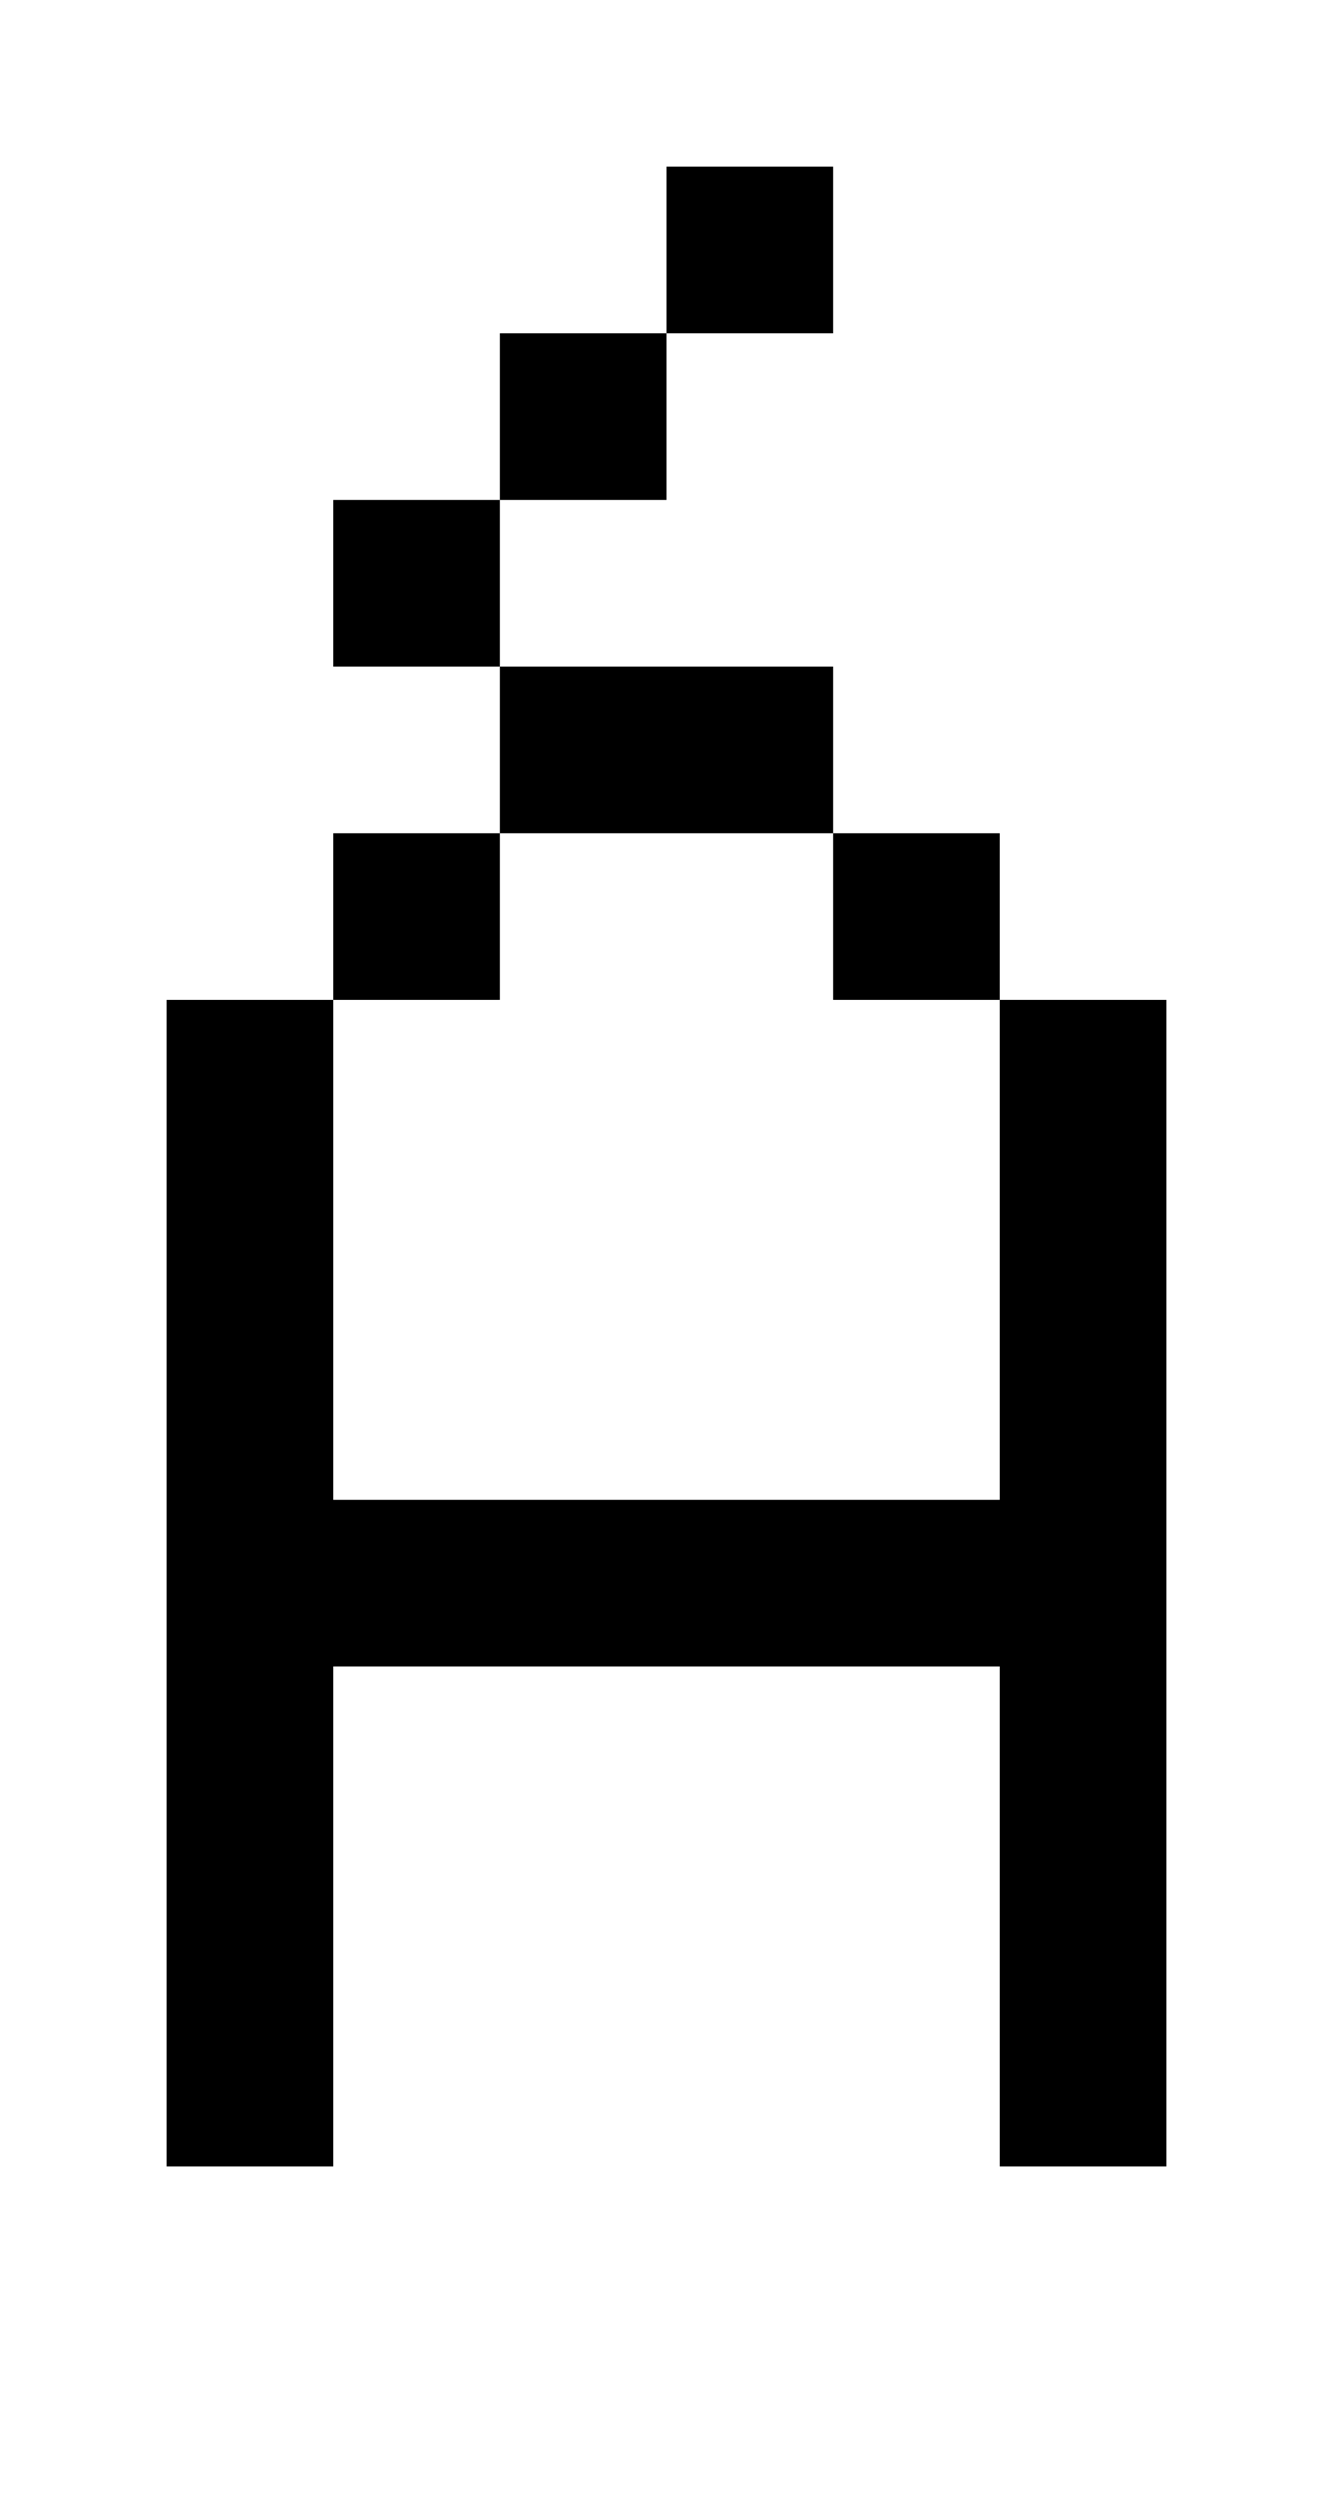 <?xml version="1.0" standalone="no"?>
<!DOCTYPE svg PUBLIC "-//W3C//DTD SVG 20010904//EN"
 "http://www.w3.org/TR/2001/REC-SVG-20010904/DTD/svg10.dtd">
<svg version="1.0" xmlns="http://www.w3.org/2000/svg"
 width="32pt" height="60pt" viewBox="0 0 32 60"
 preserveAspectRatio="xMidYMid meet">
<g transform="translate(0,60) scale(1,-1)"
fill="#000000" stroke="none">
<path d="M16 54 l0 -2 -2 0 -2 0 0 -2 0 -2 -2 0 -2 0 0 -2 0 -2 2 0 2 0 0 -2
0 -2 -2 0 -2 0 0 -2 0 -2 -2 0 -2 0 0 -14 0 -14 2 0 2 0 0 6 0 6 8 0 8 0 0 -6
0 -6 2 0 2 0 0 14 0 14 -2 0 -2 0 0 2 0 2 -2 0 -2 0 0 2 0 2 -4 0 -4 0 0 2 0
2 2 0 2 0 0 2 0 2 2 0 2 0 0 2 0 2 -2 0 -2 0 0 -2z m4 -16 l0 -2 2 0 2 0 0 -6
0 -6 -8 0 -8 0 0 6 0 6 2 0 2 0 0 2 0 2 4 0 4 0 0 -2z"/>
</g>
</svg>
